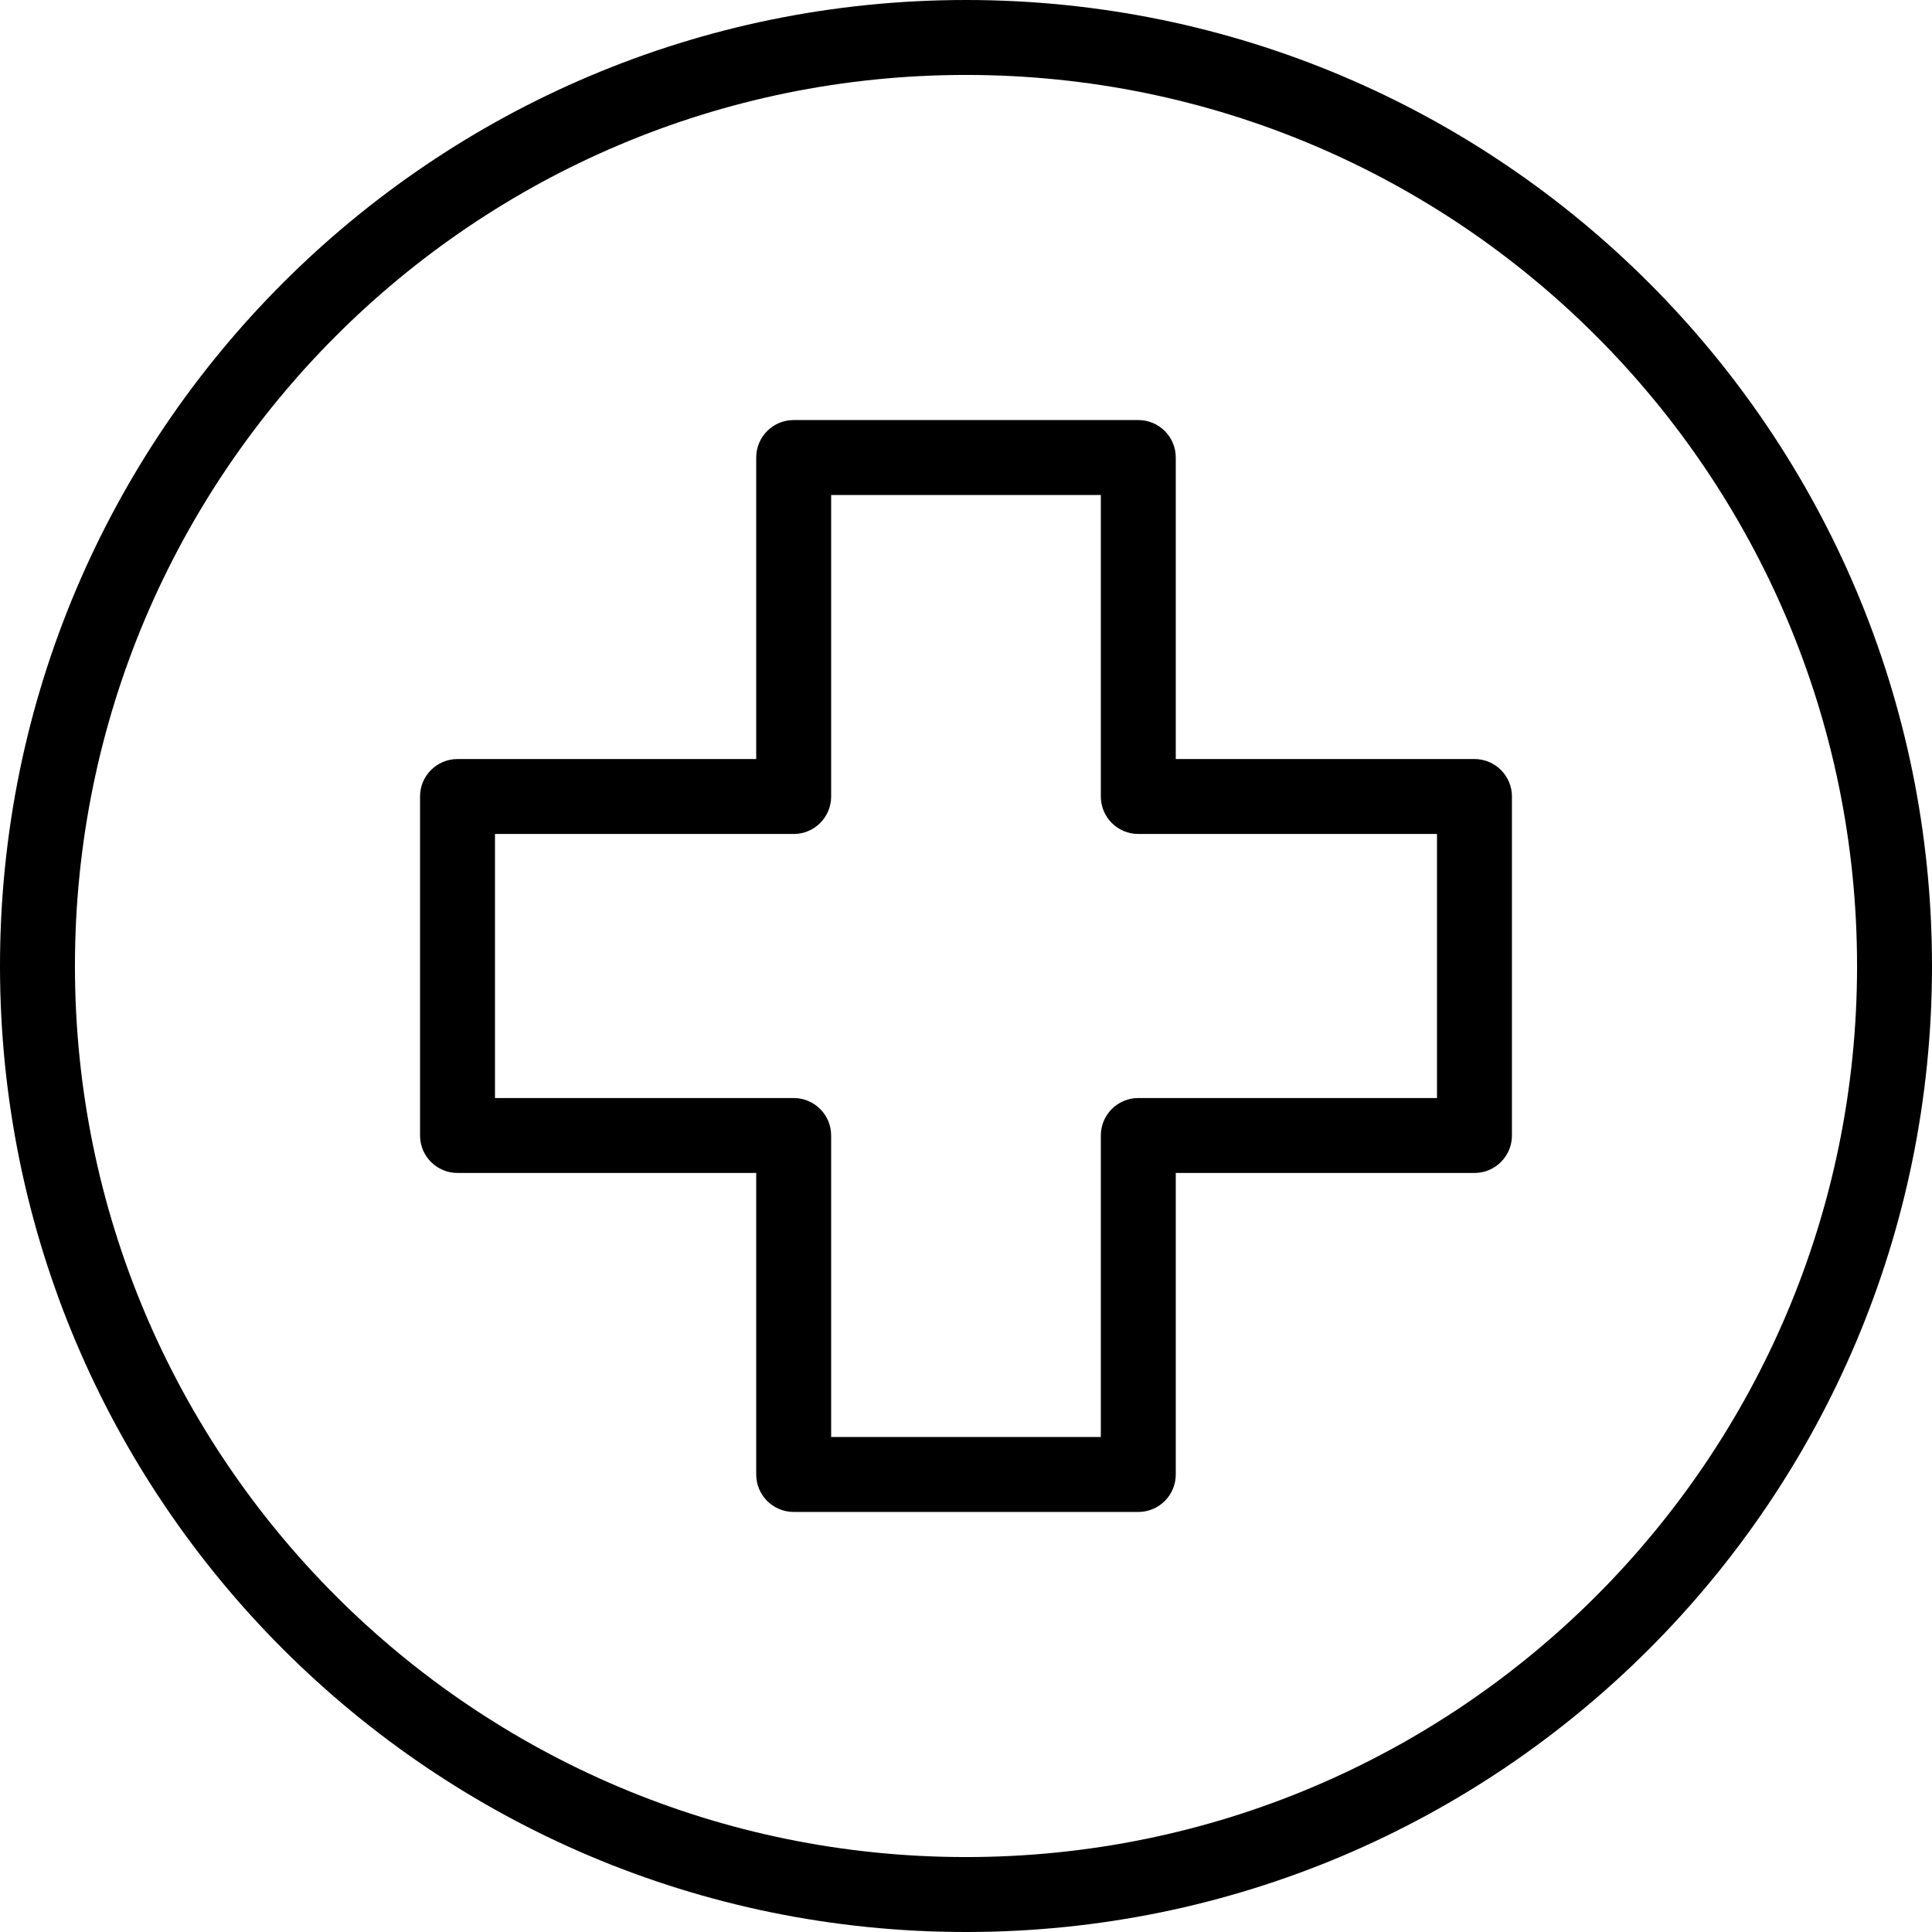 <svg height="104" viewBox="0 0 104 104" width="104" xmlns="http://www.w3.org/2000/svg"><path d="m52 0c-28.719 0-52 23.281-52 52s23.281 52 52 52c28.719 0 52-23.281 52-52s-23.281-52-52-52zm-47.966 52c0-26.491 21.475-47.966 47.966-47.966s47.966 21.475 47.966 47.966-21.475 47.966-47.966 47.966-47.966-21.475-47.966-47.966zm38.69-29.389c-1.114 0-2.017.903-2.017 2.017v16.231h-16.079c-1.114 0-2.017.903-2.017 2.017v18.248c0 1.114.903 2.017 2.017 2.017h16.079v16.231c0 1.114.903 2.017 2.017 2.017h18.551c1.114 0 2.017-.903 2.017-2.017v-16.231h16.079c1.114 0 2.017-.903 2.017-2.017v-18.248c0-1.114-.903-2.017-2.017-2.017h-16.079v-16.231c0-1.114-.903-2.017-2.017-2.017zm2.017 20.265v-16.231h14.517v16.231c0 1.114.903 2.017 2.017 2.017h16.079v14.214h-16.079c-1.114 0-2.017.903-2.017 2.017v16.231h-14.517v-16.231c0-1.114-.903-2.017-2.017-2.017h-16.079v-14.214h16.079c1.114 0 2.017-.903 2.017-2.017z" fill-rule="evenodd"/></svg>